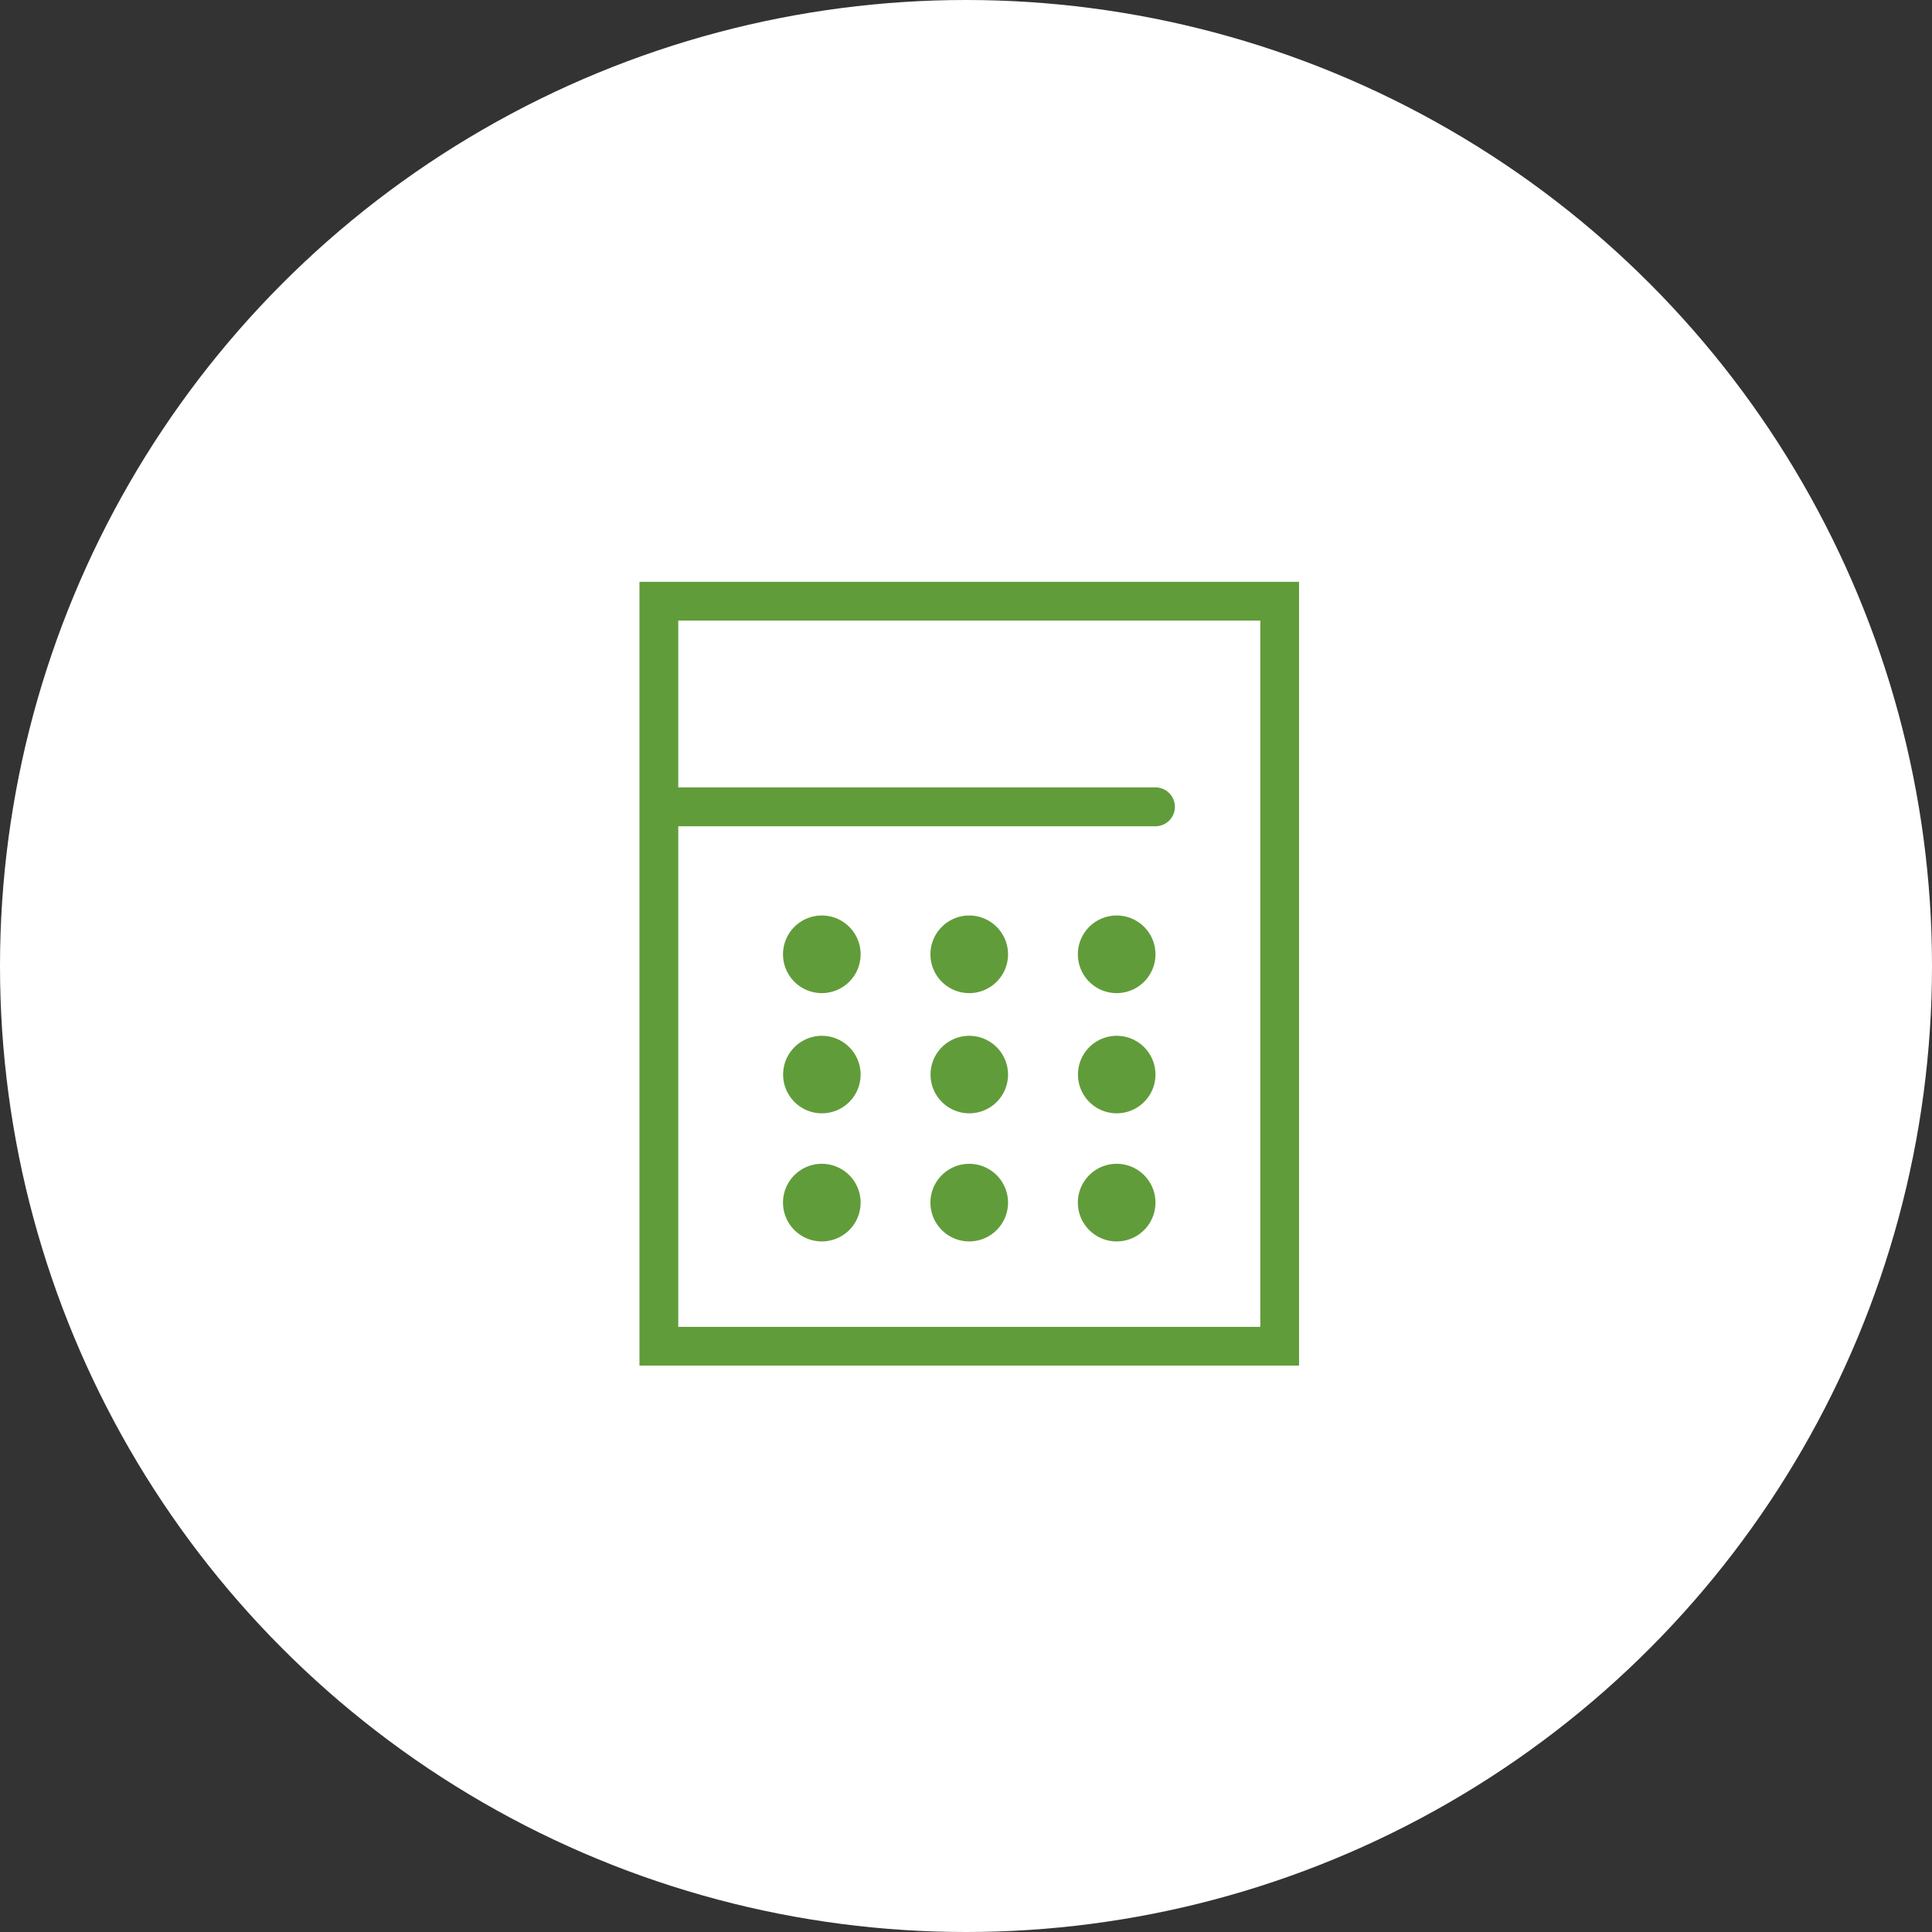 <svg id="icn_pay03.svg" xmlns="http://www.w3.org/2000/svg" width="176" height="176" viewBox="0 0 176 176">
  <rect x="0" y="0" width="176" height="176" fill="#333333" stroke="none"/>
  <defs>
    <style>
      .cls-1 {
        fill: #fff;
      }

      .cls-2 {
        fill: #619c3a;
        fill-rule: evenodd;
      }
    </style>
  </defs>
  <circle id="bg" class="cls-1" cx="88" cy="88" r="88"/>
  <path id="シェイプ_1498" data-name="シェイプ 1498" class="cls-2" d="M986.253,7787v71.4h60.087V7787H986.253Zm56.557,67.87H989.788v-45.6h43.472a1.77,1.77,0,0,0,0-3.54H989.788v-15.2h53.022v64.34Zm-39.94-37.47a3.535,3.535,0,1,0,3.53,3.53A3.531,3.531,0,0,0,1002.87,7817.4Zm13.43,0a3.535,3.535,0,1,0,3.53,3.53A3.538,3.538,0,0,0,1016.3,7817.4Zm13.43,0a3.535,3.535,0,1,0,3.53,3.53A3.529,3.529,0,0,0,1029.73,7817.4Zm-26.86,10.96a3.53,3.53,0,1,0,3.53,3.53A3.531,3.531,0,0,0,1002.87,7828.36Zm13.43,0a3.53,3.53,0,1,0,3.53,3.53A3.538,3.538,0,0,0,1016.3,7828.36Zm13.43,0a3.53,3.53,0,1,0,3.53,3.53A3.529,3.529,0,0,0,1029.73,7828.36Zm-26.86,11.66a3.535,3.535,0,1,0,3.53,3.54A3.533,3.533,0,0,0,1002.87,7840.02Zm13.43,0a3.535,3.535,0,1,0,3.53,3.54A3.54,3.54,0,0,0,1016.3,7840.02Zm13.43,0a3.535,3.535,0,1,0,3.53,3.54A3.532,3.532,0,0,0,1029.73,7840.02Z" transform="translate(-928 -7734)"/>
</svg>
